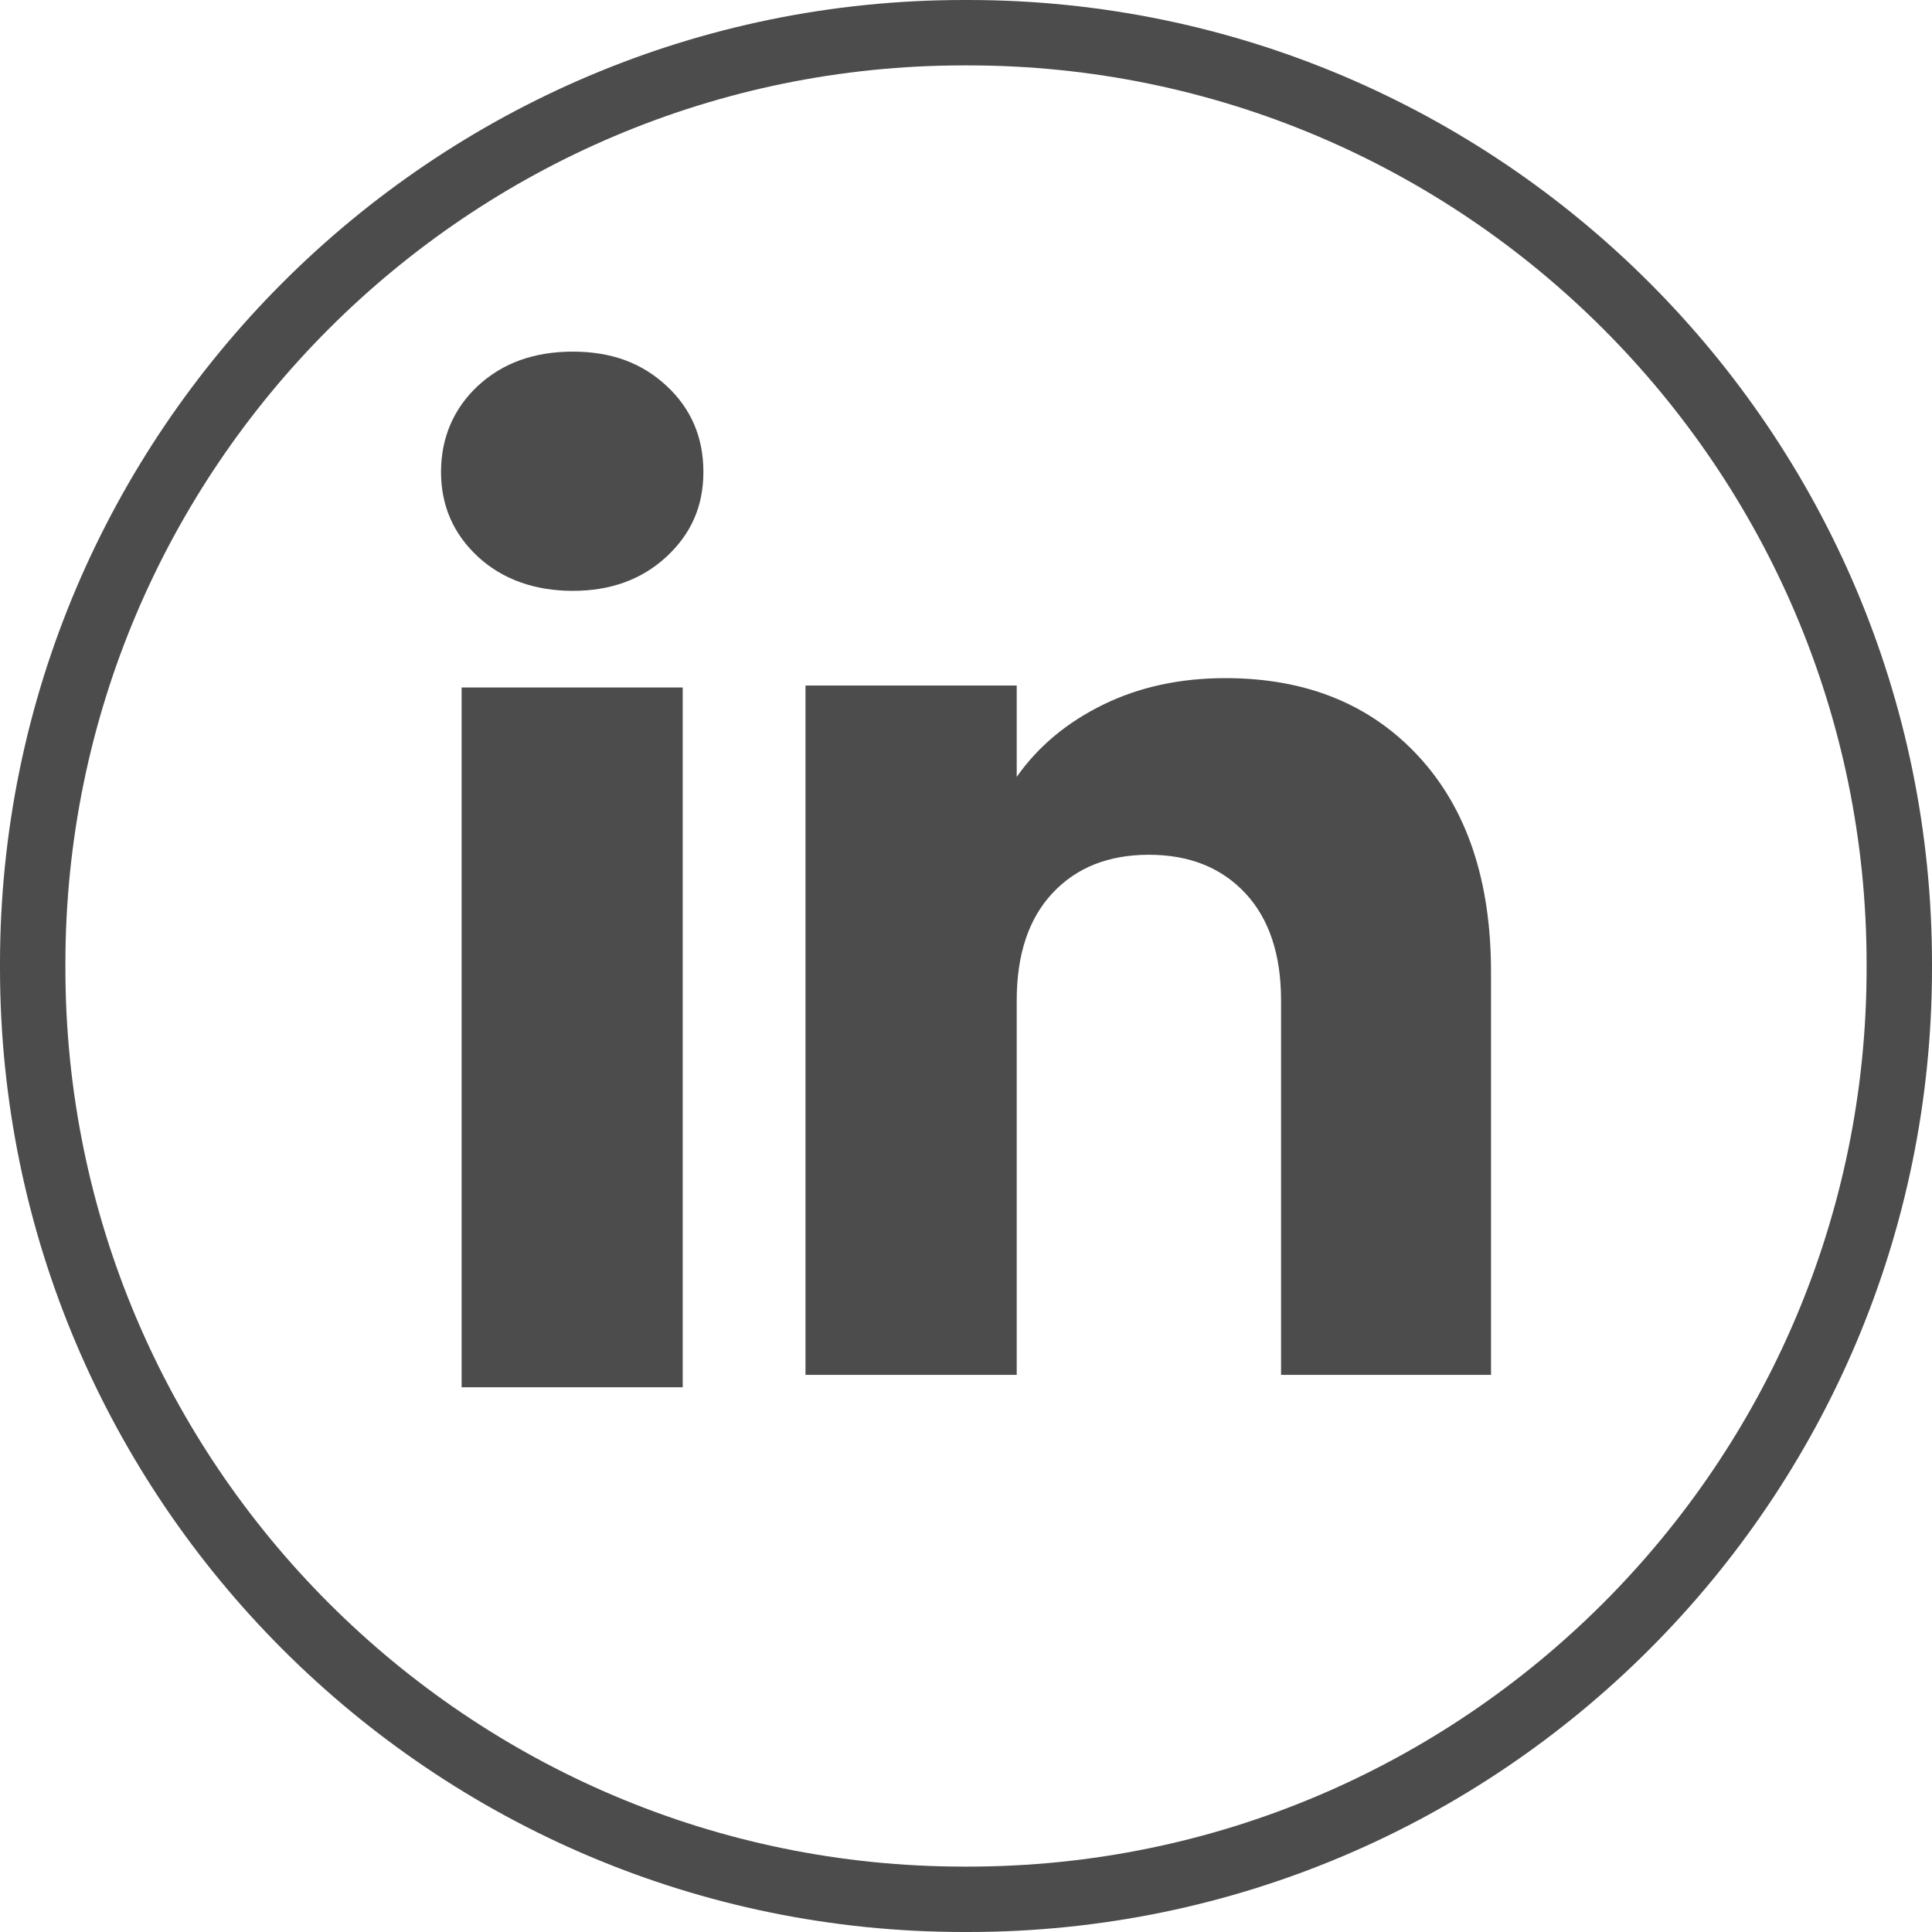 <?xml version="1.0" encoding="UTF-8"?> <svg xmlns="http://www.w3.org/2000/svg" width="40" height="40" viewBox="0 0 40 40" fill="none"><path d="M20.044 40H19.956C8.952 40 0 31.048 0 20.044V19.956C0 8.952 8.952 0 19.956 0H20.044C31.048 0 40 8.952 40 19.956V20.044C40 31.048 31.048 40 20.044 40ZM19.956 1.354C9.698 1.354 1.354 9.698 1.354 19.956V20.044C1.354 30.302 9.698 38.646 19.956 38.646H20.044C30.302 38.646 38.646 30.302 38.646 20.044V19.956C38.646 9.698 30.302 1.354 20.044 1.354H19.956Z" fill="#4C4C4C"></path><path d="M9.893 11.524C9.384 11.051 9.131 10.466 9.131 9.77C9.131 9.074 9.385 8.464 9.893 7.99C10.402 7.517 11.057 7.28 11.86 7.28C12.663 7.28 13.293 7.517 13.801 7.99C14.31 8.462 14.563 9.057 14.563 9.77C14.563 10.484 14.308 11.051 13.801 11.524C13.292 11.996 12.646 12.233 11.86 12.233C11.075 12.233 10.402 11.996 9.893 11.524ZM14.135 14.234V28.722H9.557V14.234H14.135Z" fill="#4C4C4C"></path><path d="M29.374 15.664C30.372 16.747 30.87 18.234 30.87 20.127V28.465H26.523V20.715C26.523 19.76 26.275 19.018 25.78 18.49C25.286 17.962 24.62 17.697 23.786 17.697C22.952 17.697 22.286 17.961 21.792 18.49C21.297 19.018 21.05 19.76 21.05 20.715V28.465H16.677V14.193H21.05V16.085C21.492 15.454 22.09 14.956 22.84 14.589C23.59 14.222 24.433 14.04 25.372 14.04C27.042 14.04 28.377 14.581 29.374 15.664Z" fill="#4C4C4C"></path></svg> 